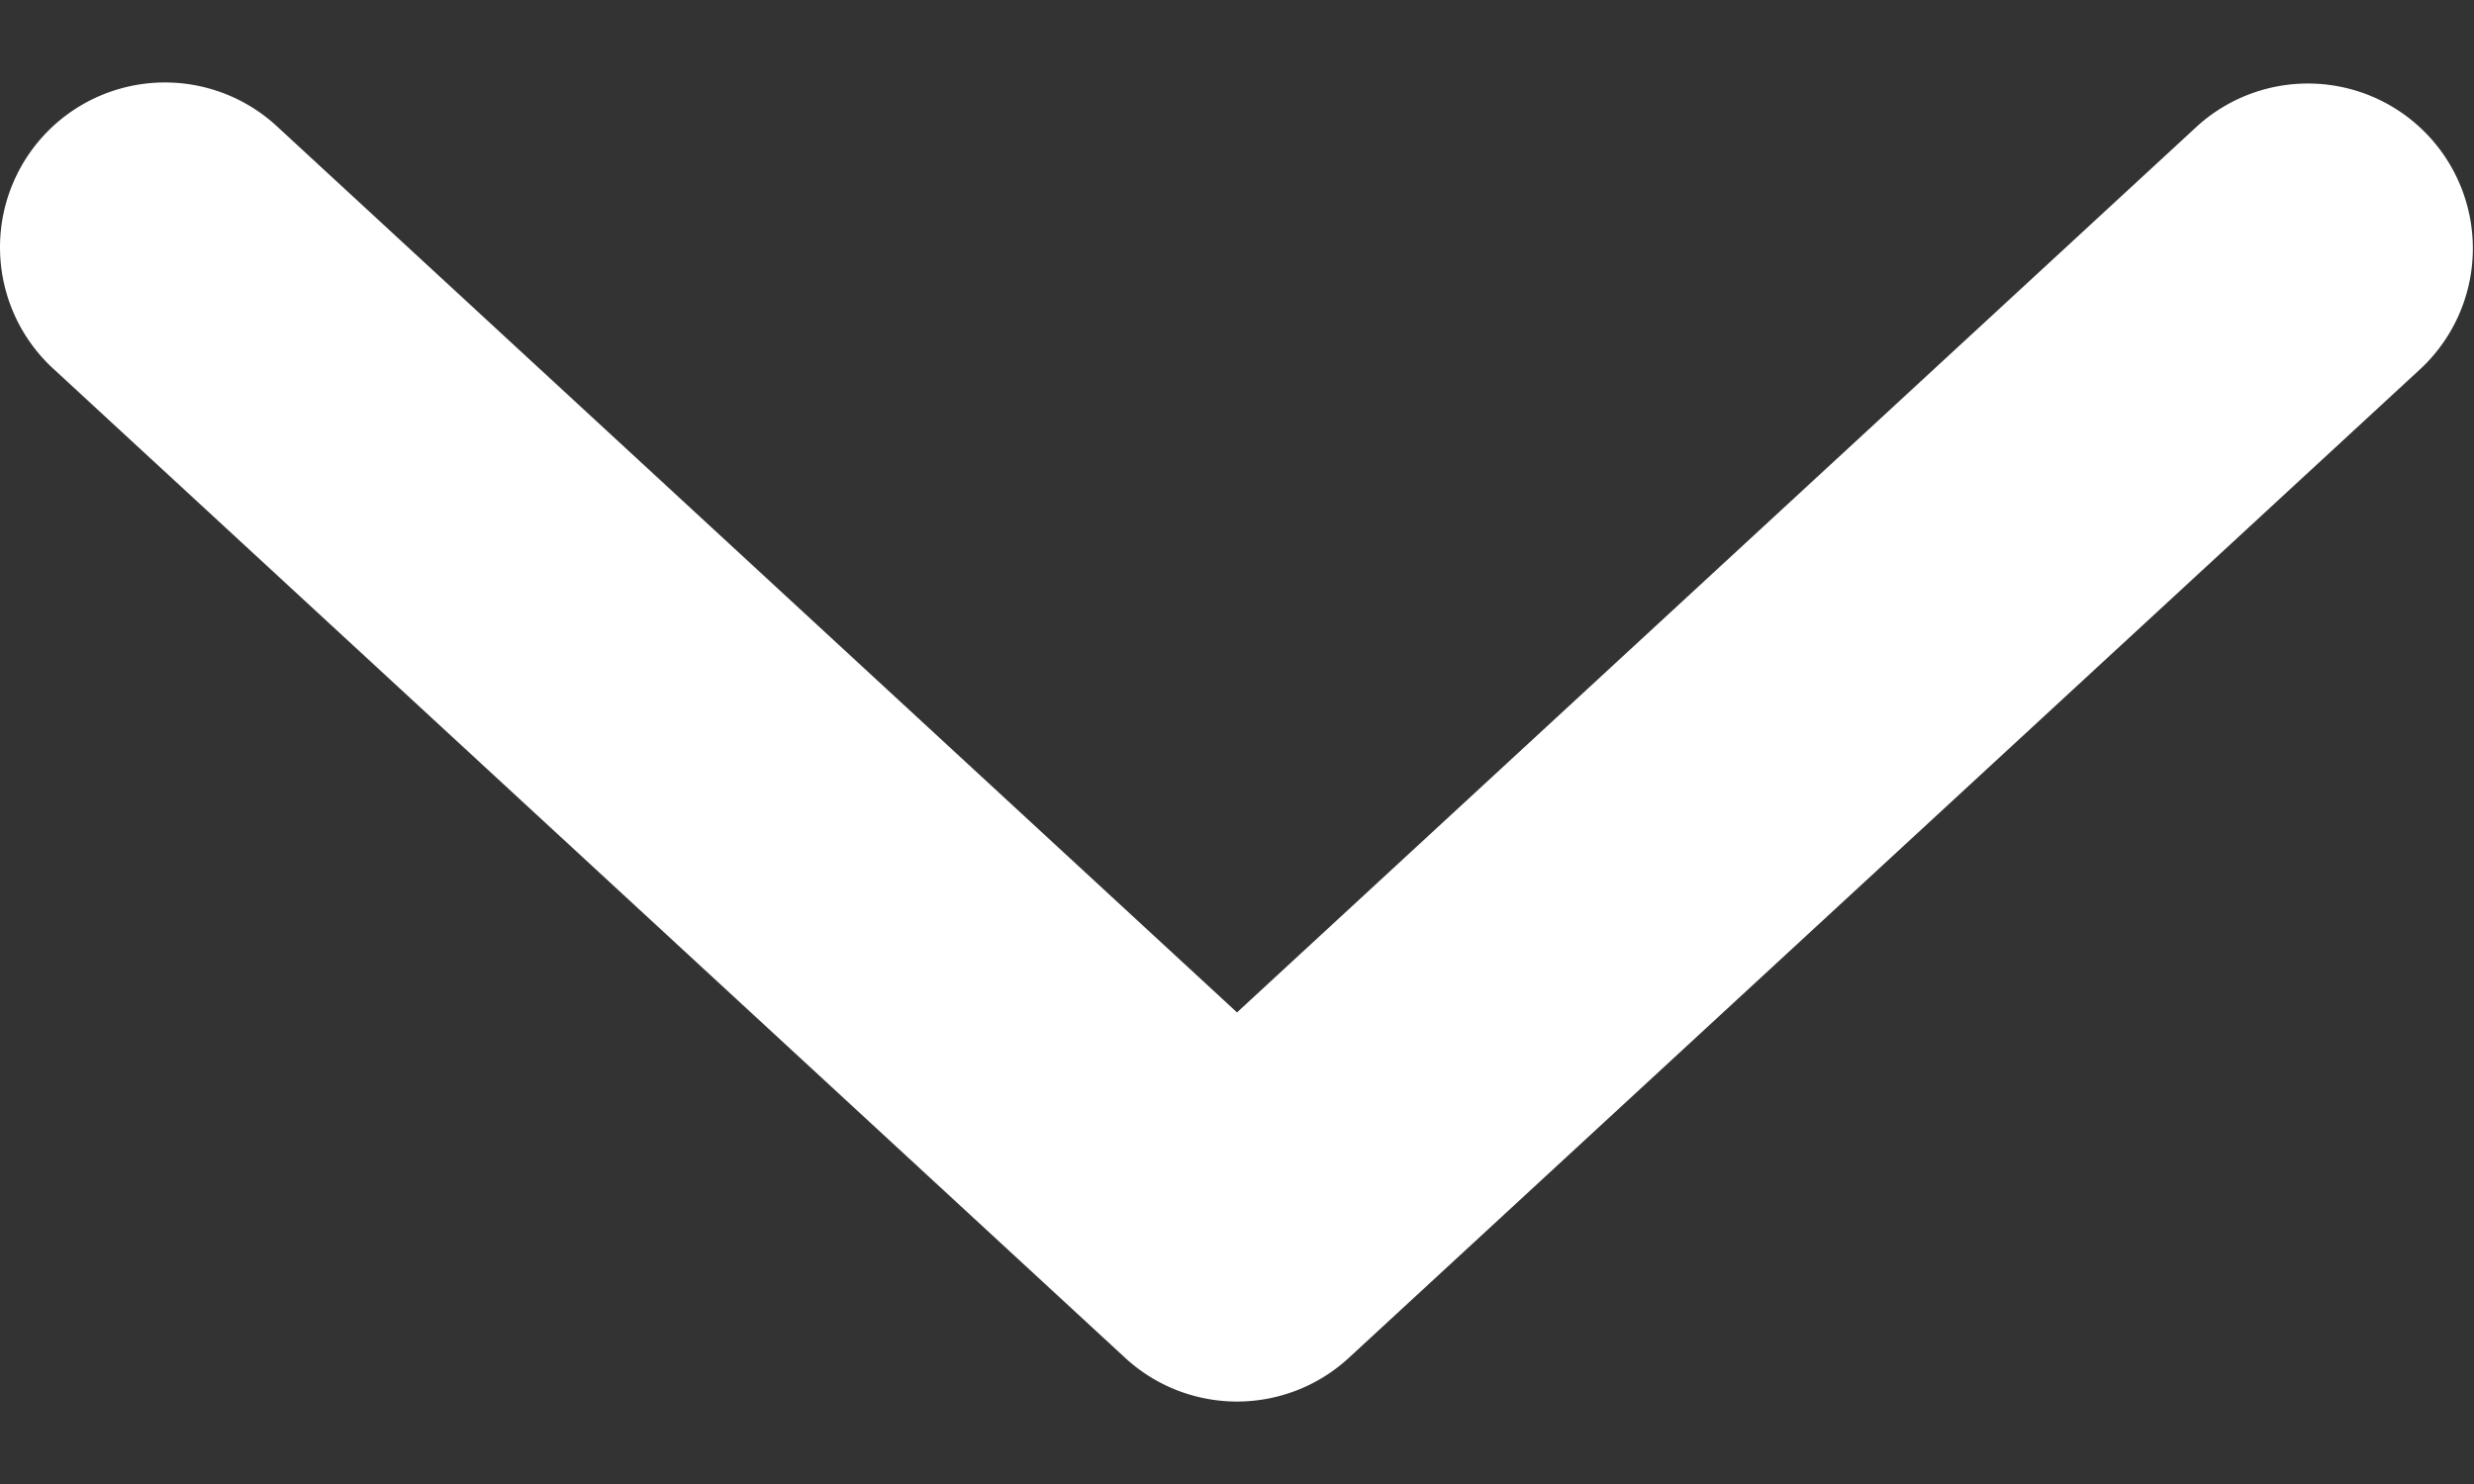 <svg id="dropdown-ic" viewBox="0 0 15 9" fill="none" xmlns="http://www.w3.org/2000/svg"><rect x="0" y="0" width="15" height="9" fill="#333333" stroke="none"/><path fill-rule="evenodd" clip-rule="evenodd" d="M.265.822A1 1 0 011.678.765L7.5 6.14 13.322.765a1 1 0 011.356 1.47l-6.5 6a1 1 0 01-1.356 0l-6.5-6A1 1 0 01.265.822z" fill="#fff"/></svg>